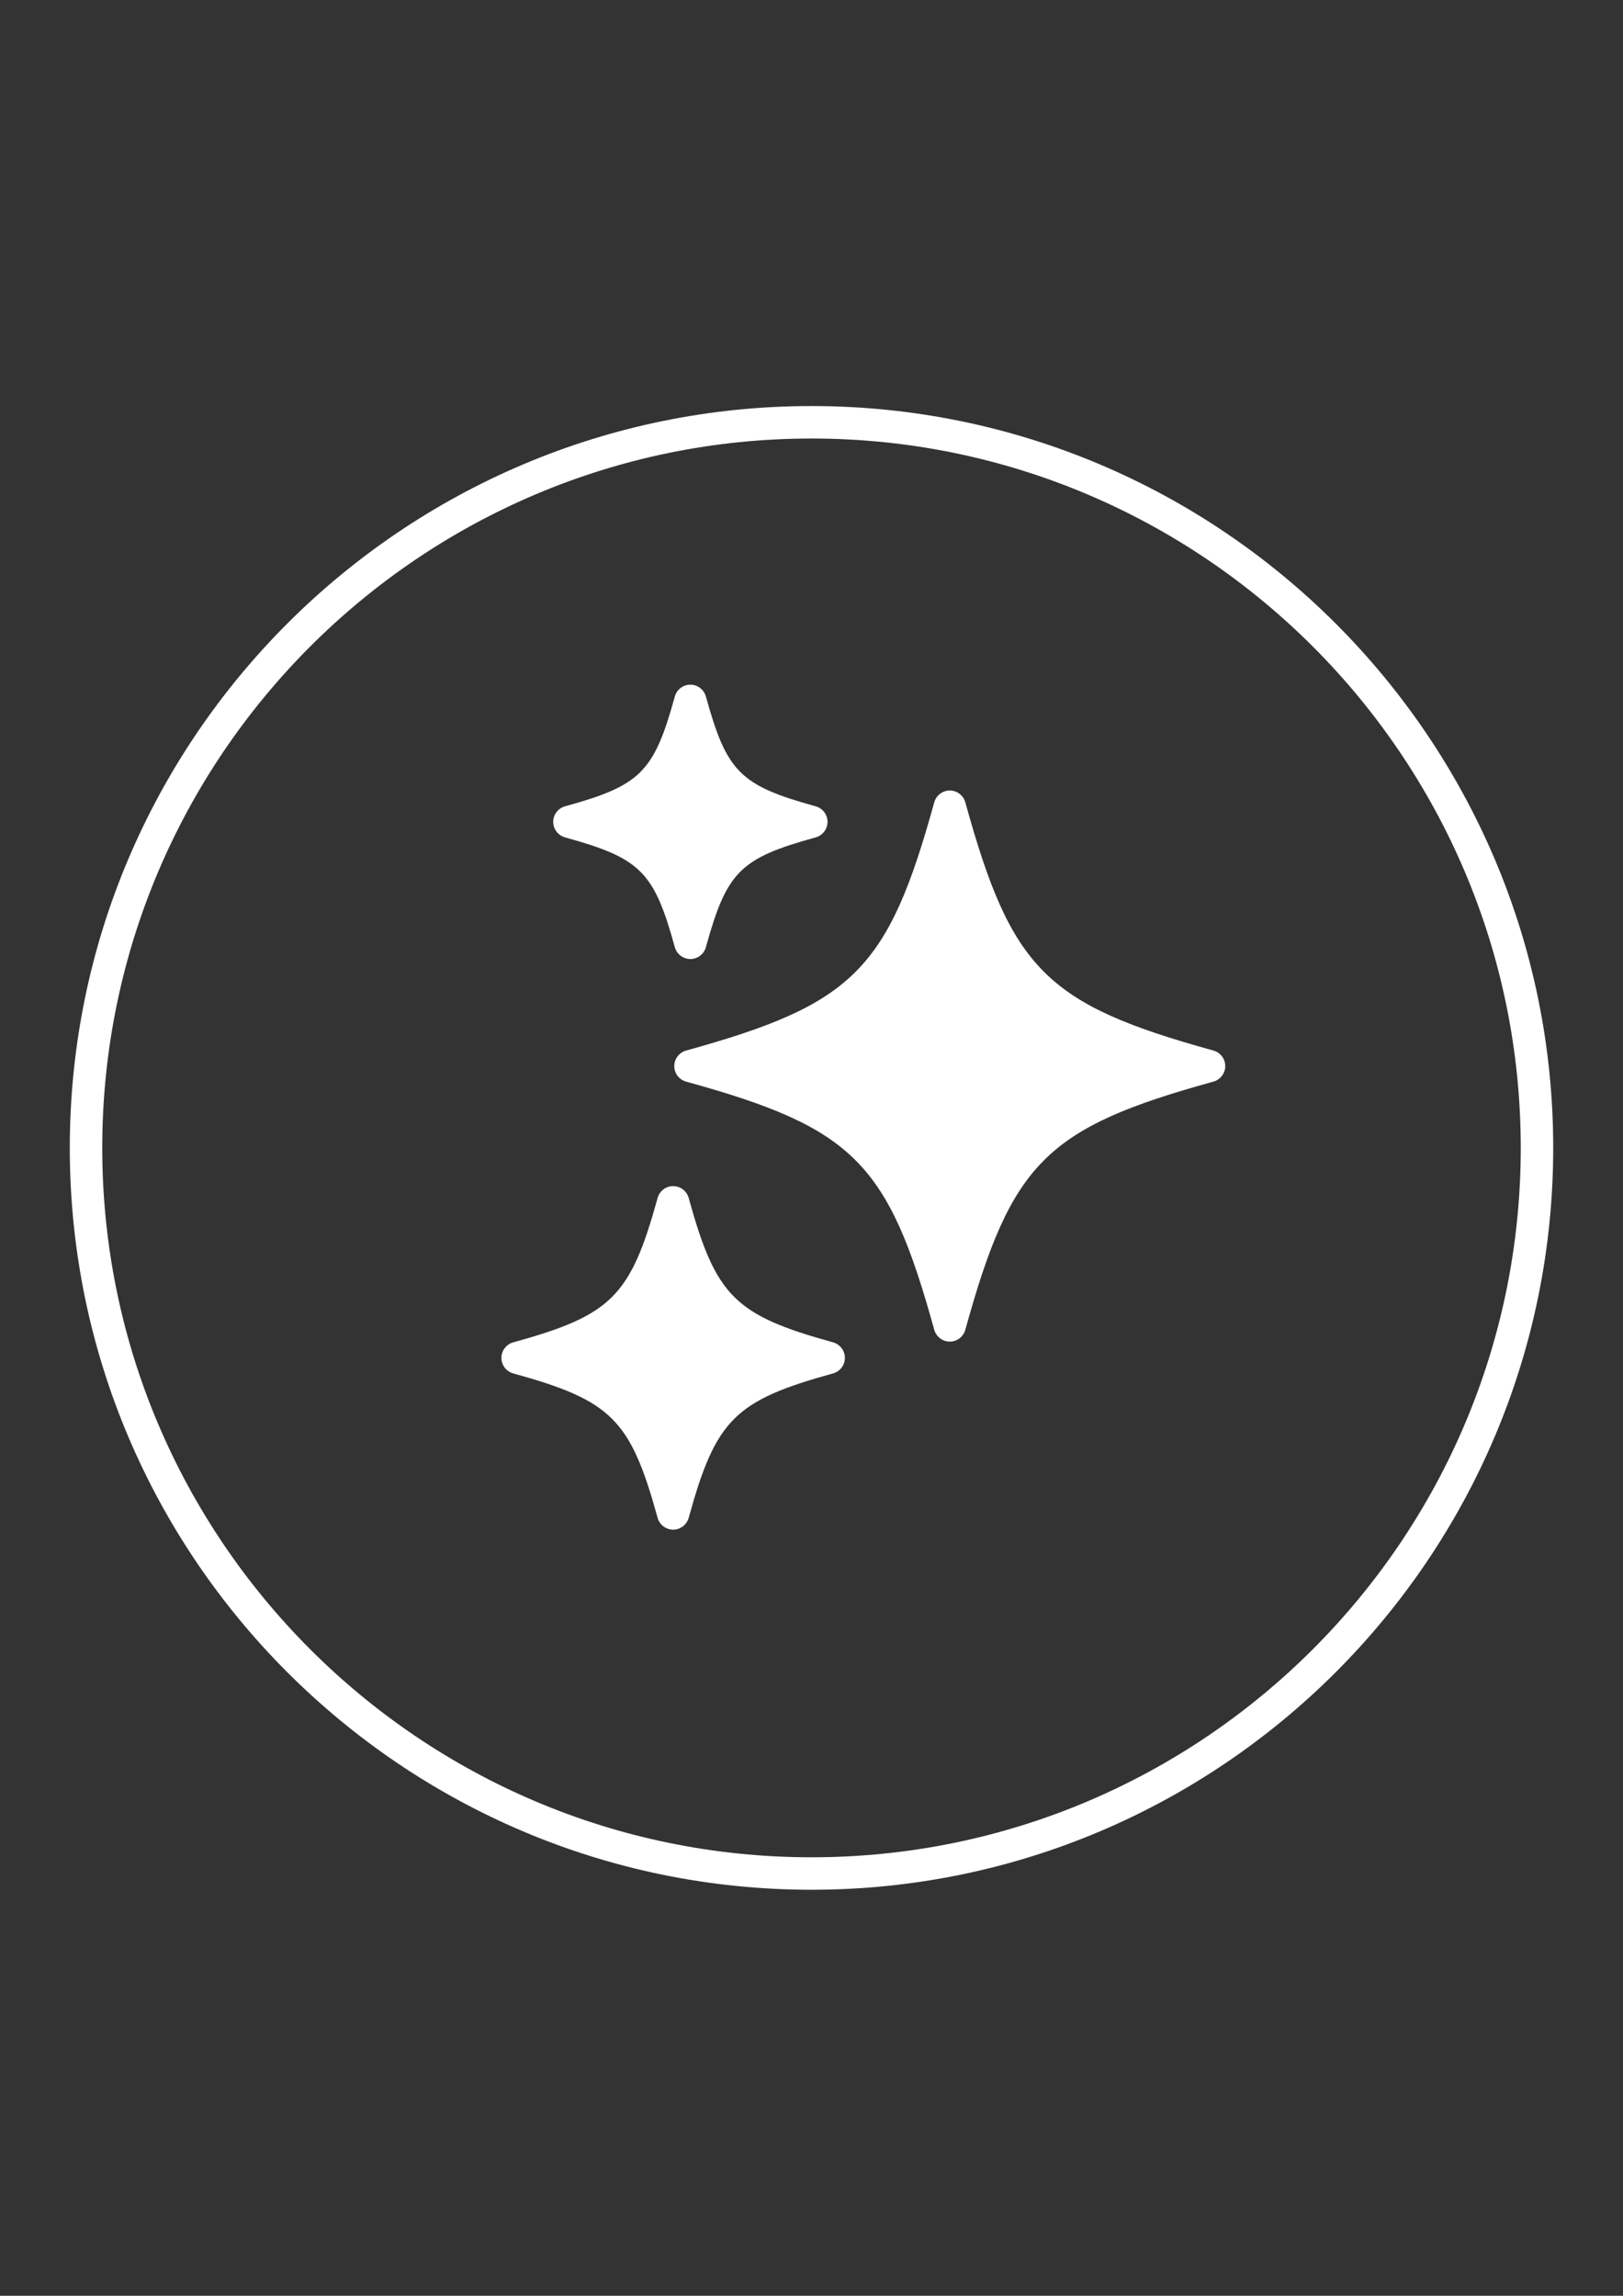 <?xml version="1.0" encoding="utf-8"?>
<!-- Generator: Adobe Illustrator 15.1.0, SVG Export Plug-In . SVG Version: 6.00 Build 0)  -->
<!DOCTYPE svg PUBLIC "-//W3C//DTD SVG 1.1//EN" "http://www.w3.org/Graphics/SVG/1.1/DTD/svg11.dtd">
<svg version="1.1" id="Layer_1" xmlns="http://www.w3.org/2000/svg" xmlns:xlink="http://www.w3.org/1999/xlink" x="0px" y="0px"
	 width="595.279px" height="841.891px" viewBox="0 0 595.279 841.891" enable-background="new 0 0 595.279 841.891"
	 xml:space="preserve">
<rect x="0" y="0" width="595.279" height="841.891" fill="#333333" stroke="none"/>
<g>
	<path fill="#FFFFFF" d="M297.64,692.988c-150.011,0-272.043-122.032-272.043-272.043S147.629,148.902,297.64,148.902
		s272.043,122.033,272.043,272.043S447.651,692.988,297.64,692.988L297.64,692.988z M297.64,160.808
		c-143.462,0-260.138,116.675-260.138,260.138c0,143.462,116.676,260.137,260.138,260.137
		c143.463,0,260.138-116.675,260.138-260.137C557.778,277.482,441.103,160.808,297.64,160.808z"/>
</g>
<g>
	<path fill="#FFFFFF" d="M445.049,385.239c-61.309-16.935-74.065-29.692-90.987-91.002c-0.713-2.566-3.051-4.348-5.702-4.348
		c-2.665,0-4.988,1.782-5.702,4.348c-16.934,61.309-29.69,74.066-91.001,91.002c-2.566,0.713-4.348,3.05-4.348,5.702
		c0,2.666,1.782,4.989,4.348,5.701c61.309,16.935,74.067,29.679,91.001,90.988c0.714,2.565,3.051,4.348,5.702,4.348
		c2.665,0,4.99-1.782,5.702-4.348c16.935-61.31,29.679-74.066,90.987-90.988c2.566-0.712,4.348-3.05,4.348-5.701
		C449.397,388.275,447.615,385.952,445.049,385.239z"/>
	<path fill="#FFFFFF" d="M207.253,307.081c27.71,7.655,32.614,12.544,40.254,40.254c0.712,2.566,3.05,4.348,5.702,4.348
		c2.665,0,4.989-1.782,5.702-4.348c7.655-27.71,12.544-32.614,40.254-40.254c2.565-0.713,4.348-3.05,4.348-5.701
		c0-2.666-1.782-4.99-4.348-5.702c-27.711-7.655-32.6-12.544-40.254-40.254c-0.712-2.566-3.051-4.348-5.702-4.348
		c-2.666,0-4.989,1.782-5.702,4.348c-7.655,27.711-12.544,32.614-40.254,40.254c-2.566,0.712-4.348,3.05-4.348,5.702
		C202.906,304.045,204.687,306.368,207.253,307.081z"/>
	<path fill="#FFFFFF" d="M305.539,492.246c-36.063-9.95-42.991-16.891-52.942-52.941c-0.712-2.566-3.05-4.348-5.702-4.348
		c-2.665,0-4.989,1.781-5.701,4.348c-9.95,36.063-16.878,42.989-52.942,52.941c-2.566,0.713-4.348,3.05-4.348,5.701
		c0,2.665,1.781,4.99,4.348,5.701c36.063,9.951,42.99,16.892,52.942,52.943c0.712,2.565,3.05,4.348,5.701,4.348
		c2.666,0,4.99-1.782,5.702-4.348c9.95-36.063,16.892-42.991,52.942-52.943c2.566-0.711,4.348-3.049,4.348-5.701
		C309.887,495.282,308.106,492.959,305.539,492.246z"/>
</g>
</svg>
